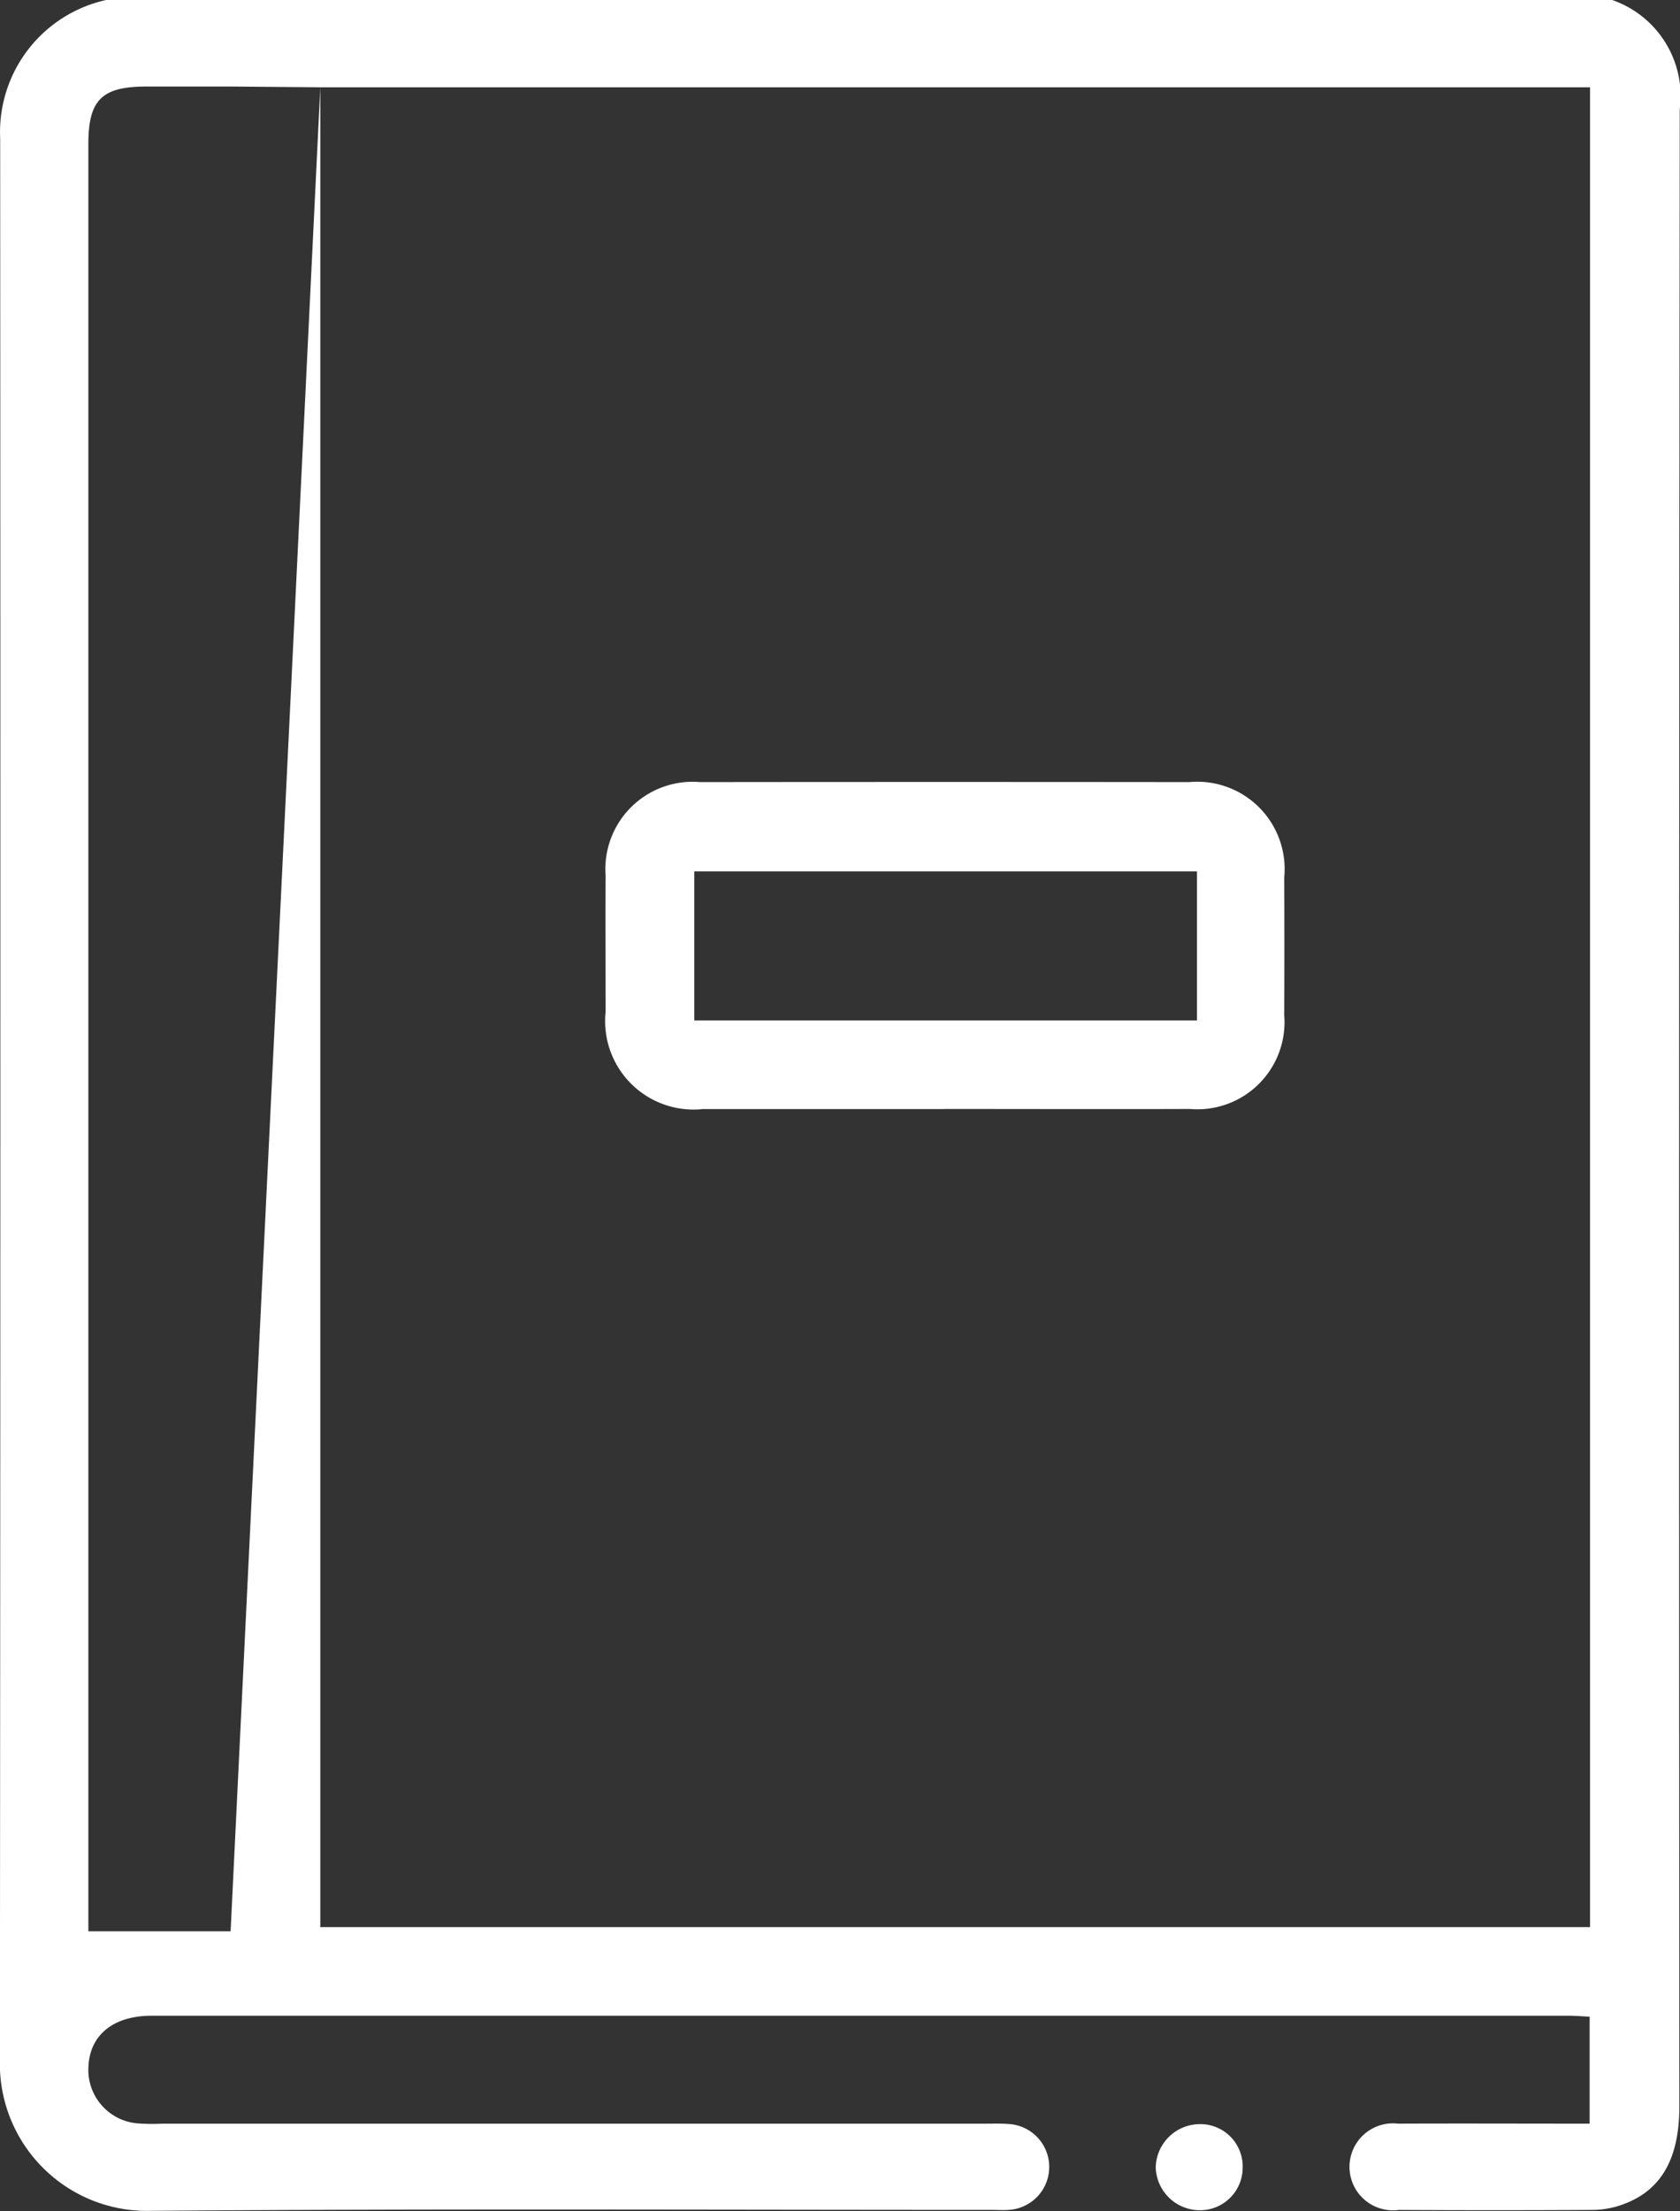 <?xml version="1.0" encoding="UTF-8"?>
<svg xmlns="http://www.w3.org/2000/svg" xmlns:xlink="http://www.w3.org/1999/xlink" id="Group_642" data-name="Group 642" width="37.985" height="49.978" viewBox="0 0 37.985 49.978">
  <rect x="0" y="0" width="37.985" height="49.978" fill="#333333" stroke="none"/>
  <defs>
    <clipPath id="clip-path">
      <path id="Path_36" data-name="Path 36" d="M0,24.271H37.985V-25.707H0Z" transform="translate(0 25.707)" fill="none"></path>
    </clipPath>
  </defs>
  <g id="Group_614" data-name="Group 614" clip-path="url(#clip-path)">
    <g id="Group_611" data-name="Group 611" transform="translate(0)">
      <path id="Path_33" data-name="Path 33" d="M17.7,0a2.3,2.3,0,0,1,1.528,2.479Q19.206,25.042,19.22,47.6c0,1.258-.457,1.989-1.427,2.273a2.053,2.053,0,0,1-.575.076q-2.17.012-4.341,0a.983.983,0,1,1-.016-1.95c1.429-.006,2.86,0,4.33,0V45.581c-.152-.006-.307-.021-.465-.021q-16.025,0-32.051,0c-.855,0-1.388.428-1.425,1.133a1.212,1.212,0,0,0,1.116,1.3A4.487,4.487,0,0,0-15.1,48q9.291,0,18.586,0c.194,0,.391-.008.585.008a.972.972,0,0,1-.019,1.94c-.128.01-.259,0-.389,0-6.326,0-12.653-.029-18.979.021a3.326,3.326,0,0,1-3.437-3.418q.017-21.708.006-43.419A3.058,3.058,0,0,1-16.35,0ZM-11.509,43.557H17.2V1.973H-11.509Zm0-41.584-2.032-.017c-.671,0-1.287,0-1.9,0-1.007,0-1.312.3-1.312,1.3V43.65h3.216Z" transform="translate(18.751)" fill="#fff"></path>
    </g>
    <g id="Group_612" data-name="Group 612" transform="translate(26.131 48.01)">
      <path id="Path_34" data-name="Path 34" d="M.479,0a.956.956,0,0,1,.98.98.964.964,0,0,1-.949.966A1,1,0,0,1-.507.988,1,1,0,0,1,.479,0" transform="translate(0.507 0)" fill="#fff"></path>
    </g>
    <g id="Group_613" data-name="Group 613" transform="translate(13.688 17.675)">
      <path id="Path_35" data-name="Path 35" d="M3.721,3.59q-2.73,0-5.457,0a2,2,0,0,1-2.2-2.2c0-1.025-.008-2.047,0-3.07A1.974,1.974,0,0,1-1.8-3.8q5.529-.006,11.062,0a1.975,1.975,0,0,1,2.146,2.154q.006,1.56,0,3.118A1.969,1.969,0,0,1,9.277,3.588c-1.853.006-3.7,0-5.556,0M9.435-1.782H-1.931V1.586H9.435Z" transform="translate(3.941 3.802)" fill="#fff"></path>
    </g>
  </g>
</svg>
